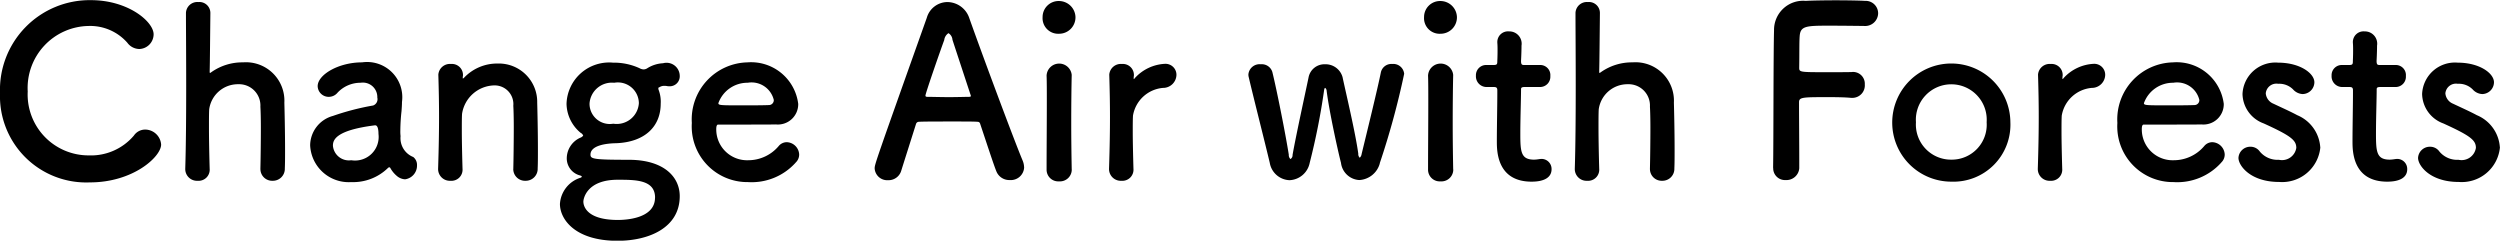<svg xmlns="http://www.w3.org/2000/svg" width="170.375" height="16.4" viewBox="0 0 170.375 16.4">
  <defs>
    <style>
      .cls-1 {
        fill-rule: evenodd;
      }
    </style>
  </defs>
  <path id="nav4.svg" class="cls-1" d="M769.262,1326.01a1.1,1.1,0,0,0-1.072-1.02,0.935,0.935,0,0,0-.785.41,3.832,3.832,0,0,1-3.073,1.35,4.15,4.15,0,0,1-4.162-4.36,4.225,4.225,0,0,1,4.146-4.46,3.371,3.371,0,0,1,2.641,1.14,1.034,1.034,0,0,0,.816.43,1.008,1.008,0,0,0,.977-1c0-.86-1.729-2.33-4.274-2.33a6.116,6.116,0,0,0-6.194,6.34,5.879,5.879,0,0,0,6.13,6.08C767.357,1328.59,769.262,1326.84,769.262,1326.01Zm6.766,1.67a0.8,0.8,0,0,0,.832.8,0.814,0.814,0,0,0,.832-0.85c0.016-.34.016-0.79,0.016-1.28,0-1.19-.032-2.61-0.048-3.19a2.62,2.62,0,0,0-2.817-2.75,3.657,3.657,0,0,0-2.161.67,0.311,0.311,0,0,1-.08.05c-0.032,0-.032-0.03-0.032-0.1,0.016-.54.032-2.46,0.048-3.98a0.746,0.746,0,0,0-.816-0.75,0.776,0.776,0,0,0-.848.73c0,1.07.016,2.98,0.016,4.98,0,2.02-.016,4.13-0.064,5.65v0.03a0.8,0.8,0,0,0,.848.79,0.757,0.757,0,0,0,.816-0.82q-0.048-1.71-.048-2.82c0-.52,0-0.94.016-1.23a1.975,1.975,0,0,1,2-1.71,1.452,1.452,0,0,1,1.489,1.53c0.016,0.26.032,0.79,0.032,1.41,0,0.98-.016,2.16-0.032,2.82v0.02Zm9.856,0.7a0.941,0.941,0,0,0,.816-0.96,0.677,0.677,0,0,0-.256-0.56,1.379,1.379,0,0,1-.864-1.42,2.568,2.568,0,0,1-.016-0.37,12.547,12.547,0,0,1,.08-1.33c0.016-.23.032-0.42,0.032-0.63a2.4,2.4,0,0,0-2.721-2.7c-1.617,0-3.025.85-3.025,1.62a0.75,0.75,0,0,0,.768.73,0.772,0.772,0,0,0,.592-0.29,2.142,2.142,0,0,1,1.569-.67,0.985,0.985,0,0,1,1.136,1.01,0.454,0.454,0,0,1-.288.54,17.333,17.333,0,0,0-2.737.71,2.1,2.1,0,0,0-1.552,2,2.632,2.632,0,0,0,2.8,2.51,3.394,3.394,0,0,0,2.5-.96,0.151,0.151,0,0,1,.1-0.05,0.1,0.1,0,0,1,.064.05,1.89,1.89,0,0,0,.432.53A0.936,0.936,0,0,0,785.884,1328.38Zm-2.033-3.68c0.192,0,.224.35,0.224,0.59a1.61,1.61,0,0,1-1.856,1.79,1.094,1.094,0,0,1-1.249-.99c0-.38.16-1.05,2.865-1.39h0.016Zm9.409,2.98a0.8,0.8,0,0,0,.832.8,0.814,0.814,0,0,0,.832-0.85c0.016-.34.016-0.79,0.016-1.28,0-1.19-.032-2.61-0.048-3.19a2.616,2.616,0,0,0-2.705-2.67,3.1,3.1,0,0,0-2.273.96,0.222,0.222,0,0,1-.08.06c-0.016,0-.016-0.01-0.016-0.03v-0.05c0-.04.016-0.09,0.016-0.16a0.754,0.754,0,0,0-.816-0.75,0.792,0.792,0,0,0-.864.72v0.03c0.032,1.08.048,1.91,0.048,2.87,0,0.94-.016,2-0.064,3.52v0.03a0.8,0.8,0,0,0,.848.79,0.757,0.757,0,0,0,.816-0.82c-0.032-1.14-.048-1.98-0.048-2.64,0-.45,0-0.82.016-1.1a2.274,2.274,0,0,1,2.193-1.94,1.275,1.275,0,0,1,1.3,1.39c0.016,0.26.032,0.8,0.032,1.44,0,0.98-.016,2.19-0.032,2.85v0.02Zm7.023-1.76c1.969-.08,3.025-1.16,3.025-2.69a2.254,2.254,0,0,0-.144-0.95,0.282,0.282,0,0,1-.016-0.09,0.066,0.066,0,0,1,.064-0.08,0.582,0.582,0,0,1,.336-0.1,0.855,0.855,0,0,1,.208.02,1.039,1.039,0,0,0,.176.01,0.68,0.68,0,0,0,.673-0.73,0.9,0.9,0,0,0-1.137-.84,2.218,2.218,0,0,0-1.072.34,0.467,0.467,0,0,1-.256.08,0.6,0.6,0,0,1-.272-0.08,4.166,4.166,0,0,0-1.777-.38h-0.032a2.906,2.906,0,0,0-3.169,2.8,2.623,2.623,0,0,0,.96,1.98,0.373,0.373,0,0,1,.176.19,0.416,0.416,0,0,1-.208.15,1.548,1.548,0,0,0-.912,1.42,1.2,1.2,0,0,0,.88,1.14c0.112,0.03.144,0.06,0.144,0.09a0.118,0.118,0,0,1-.08.07,2,2,0,0,0-1.409,1.79c0,1.04,1.025,2.51,3.922,2.51,2.145,0,4.242-.89,4.242-3.04,0-1.31-1.073-2.48-3.474-2.48-2.417,0-2.609-.06-2.609-0.35C798.522,1326.06,799.611,1325.93,800.283,1325.92Zm1.537-2.73a1.512,1.512,0,0,1-1.745,1.4,1.379,1.379,0,0,1-1.617-1.38,1.527,1.527,0,0,1,1.681-1.41A1.429,1.429,0,0,1,801.82,1323.19Zm1.1,6.44c0,1.46-2.081,1.52-2.529,1.52-2.3,0-2.353-1.1-2.353-1.25,0-.19.224-1.49,2.337-1.49C801.6,1328.41,802.924,1328.41,802.924,1329.63Zm9.584-2.39a0.744,0.744,0,0,0,.24-0.56,0.877,0.877,0,0,0-.848-0.83,0.718,0.718,0,0,0-.544.26,2.713,2.713,0,0,1-2.081.97,2.1,2.1,0,0,1-2.177-2.12c0-.18.032-0.31,0.128-0.31,3.105,0,3.442,0,3.938-.01a1.386,1.386,0,0,0,1.52-1.4,3.235,3.235,0,0,0-3.457-2.83,3.888,3.888,0,0,0-3.794,4.13,3.791,3.791,0,0,0,3.826,4.03A4.03,4.03,0,0,0,812.508,1327.24Zm-1.808-3.92c-0.433.02-1.153,0.02-1.809,0.02-1.489,0-1.649,0-1.649-.15a2.1,2.1,0,0,1,2-1.39,1.557,1.557,0,0,1,1.777,1.17A0.334,0.334,0,0,1,810.7,1323.32Zm17.377,4.24a1.264,1.264,0,0,0-.1-0.46c-0.528-1.25-2.609-6.82-3.633-9.7a1.592,1.592,0,0,0-1.489-1.1,1.471,1.471,0,0,0-1.408,1.07c-3.506,9.86-3.554,9.99-3.554,10.27a0.857,0.857,0,0,0,.913.8,0.9,0.9,0,0,0,.9-0.65c0.24-.77.608-1.92,1.008-3.19a0.205,0.205,0,0,1,.193-0.14c0.336-.02,1.408-0.02,2.368-0.02,0.721,0,1.377,0,1.633.02a0.174,0.174,0,0,1,.176.14c0.5,1.49.913,2.77,1.105,3.24a0.945,0.945,0,0,0,.912.59A0.908,0.908,0,0,0,828.077,1327.56Zm-3.633-4.86c0,0.05-.032.06-0.128,0.06-0.224,0-.784.02-1.361,0.02-0.56,0-1.152-.02-1.472-0.02-0.1,0-.128-0.03-0.128-0.09,0-.15,1.04-3.14,1.28-3.78a0.647,0.647,0,0,1,.288-0.47,0.573,0.573,0,0,1,.272.45c0.257,0.79.737,2.24,1.233,3.75A0.162,0.162,0,0,1,824.444,1322.7Zm6.014-4.24a1.117,1.117,0,0,0,1.121-1.14,1.129,1.129,0,0,0-1.121-1.09,1.09,1.09,0,0,0-1.12,1.09A1.063,1.063,0,0,0,830.458,1318.46Zm0.864,9.25v-0.03c-0.016-.88-0.032-2.02-0.032-3.12,0-1.35.016-2.61,0.032-3.27v-0.03a0.859,0.859,0,0,0-1.712.05c0.016,0.43.016,1.07,0.016,1.79,0,1.46-.016,3.28-0.016,4.61a0.794,0.794,0,0,0,.848.81A0.807,0.807,0,0,0,831.322,1327.71Zm3.392,0.77a0.757,0.757,0,0,0,.816-0.82c-0.032-1.14-.048-1.94-0.048-2.56,0-.43,0-0.77.016-1.06a2.268,2.268,0,0,1,2.049-1.89,0.909,0.909,0,0,0,.913-0.88,0.747,0.747,0,0,0-.785-0.76,2.965,2.965,0,0,0-2.049.97,0.236,0.236,0,0,1-.064.07c-0.016,0-.016-0.02-0.016-0.05v-0.07c0-.04.016-0.09,0.016-0.16a0.754,0.754,0,0,0-.816-0.75,0.792,0.792,0,0,0-.864.72v0.03c0.032,1.08.048,1.91,0.048,2.87,0,0.94-.016,2-0.064,3.52v0.03A0.8,0.8,0,0,0,834.714,1328.48Zm17.6-1.19a54.207,54.207,0,0,0,1.665-6.1,0.744,0.744,0,0,0-.817-0.67,0.732,0.732,0,0,0-.768.56c-0.24,1.19-.976,4.18-1.313,5.57a0.433,0.433,0,0,1-.128.26,0.329,0.329,0,0,1-.1-0.27c-0.192-1.43-.864-4.23-1.072-5.22a1.2,1.2,0,0,0-1.2-.88,1.1,1.1,0,0,0-1.12.91c-0.24,1.15-.864,3.99-1.088,5.27a0.3,0.3,0,0,1-.145.28,0.387,0.387,0,0,1-.112-0.3c-0.208-1.33-.816-4.4-1.12-5.63a0.748,0.748,0,0,0-.784-0.53,0.766,0.766,0,0,0-.849.69,0.654,0.654,0,0,0,.016.16c0.32,1.37,1.105,4.45,1.441,5.87a1.419,1.419,0,0,0,1.344,1.18,1.464,1.464,0,0,0,1.377-1.18,46.319,46.319,0,0,0,.976-4.91c0.016-.15.048-0.2,0.08-0.2a0.281,0.281,0,0,1,.1.21c0.177,1.41.769,4.1,0.977,4.9a1.328,1.328,0,0,0,1.248,1.17A1.538,1.538,0,0,0,852.317,1327.29Zm4.141-8.83a1.116,1.116,0,0,0,1.12-1.14,1.128,1.128,0,0,0-1.12-1.09,1.09,1.09,0,0,0-1.12,1.09A1.063,1.063,0,0,0,856.458,1318.46Zm0.864,9.25v-0.03c-0.016-.88-0.032-2.02-0.032-3.12,0-1.35.016-2.61,0.032-3.27v-0.03a0.859,0.859,0,0,0-1.712.05c0.016,0.43.016,1.07,0.016,1.79,0,1.46-.016,3.28-0.016,4.61a0.794,0.794,0,0,0,.848.81A0.807,0.807,0,0,0,857.322,1327.71Zm5.921-5.62a0.7,0.7,0,0,0,.7-0.75,0.687,0.687,0,0,0-.7-0.75h-1.072c-0.16,0-.224-0.02-0.224-0.28,0,0,.032-0.6.032-1.04a0.837,0.837,0,0,0-.849-0.97,0.727,0.727,0,0,0-.8.72v0.05c0.016,0.17.016,0.36,0.016,0.56,0,0.36-.016.68-0.016,0.68,0,0.23-.016.28-0.272,0.28h-0.464a0.694,0.694,0,0,0-.721.73,0.725,0.725,0,0,0,.721.77h0.48c0.16,0,.256.02,0.256,0.22v0.24c0,0.71-.032,2.31-0.032,3.24,0,0.65,0,2.75,2.369,2.75,0.832,0,1.36-.27,1.36-0.85a0.683,0.683,0,0,0-.688-0.7c-0.048,0-.08.01-0.128,0.01a2.516,2.516,0,0,1-.368.04c-0.9,0-.945-0.52-0.945-1.76,0-1.06.049-2.42,0.049-3.01,0-.1,0-0.18.24-0.18h1.056Zm7.489,5.59a0.8,0.8,0,0,0,.832.8,0.814,0.814,0,0,0,.832-0.85c0.016-.34.016-0.79,0.016-1.28,0-1.19-.032-2.61-0.048-3.19a2.62,2.62,0,0,0-2.817-2.75,3.657,3.657,0,0,0-2.161.67,0.311,0.311,0,0,1-.08.05c-0.032,0-.032-0.03-0.032-0.1,0.016-.54.032-2.46,0.048-3.98a0.746,0.746,0,0,0-.816-0.75,0.776,0.776,0,0,0-.848.73c0,1.07.016,2.98,0.016,4.98,0,2.02-.016,4.13-0.064,5.65v0.03a0.8,0.8,0,0,0,.848.79,0.757,0.757,0,0,0,.816-0.82q-0.048-1.71-.048-2.82c0-.52,0-0.94.016-1.23a1.975,1.975,0,0,1,2-1.71,1.452,1.452,0,0,1,1.489,1.53c0.016,0.26.032,0.79,0.032,1.41,0,0.98-.016,2.16-0.032,2.82v0.02Zm8.4-.08a0.8,0.8,0,0,0,.848.83,0.874,0.874,0,0,0,.928-0.8v-0.58c0-1.02-.016-2.96-0.016-3.92,0-.35.24-0.35,2.017-0.35,0.576,0,1.137.01,1.537,0.05h0.08a0.851,0.851,0,0,0,.848-0.92,0.8,0.8,0,0,0-.9-0.84c-0.288.01-.993,0.01-1.681,0.01-1.873,0-1.889,0-1.889-.32,0.016-.93,0-1.74.032-2.13,0.048-.69.417-0.72,1.953-0.72,1.057,0,2.449.02,2.449,0.02a0.882,0.882,0,0,0,.945-0.87,0.85,0.85,0,0,0-.9-0.84c-0.24-.02-1.1-0.04-1.985-0.04-0.864,0-1.76.02-2.048,0.04a1.983,1.983,0,0,0-2.161,2.01c-0.048,1.68-.032,7.45-0.064,9.35v0.02Zm12.145,0.94a3.882,3.882,0,0,0,4.018-4.05A4.026,4.026,0,1,0,891.275,1328.54Zm0-1.5a2.393,2.393,0,0,1-2.417-2.55,2.415,2.415,0,1,1,4.818,0A2.381,2.381,0,0,1,891.275,1327.04Zm6.735,1.44a0.757,0.757,0,0,0,.816-0.82c-0.032-1.14-.048-1.94-0.048-2.56,0-.43,0-0.77.016-1.06a2.268,2.268,0,0,1,2.049-1.89,0.908,0.908,0,0,0,.912-0.88,0.746,0.746,0,0,0-.784-0.76,2.965,2.965,0,0,0-2.049.97,0.236,0.236,0,0,1-.064.07c-0.016,0-.016-0.02-0.016-0.05v-0.07c0-.04.016-0.09,0.016-0.16a0.754,0.754,0,0,0-.816-0.75,0.792,0.792,0,0,0-.864.72v0.03c0.032,1.08.048,1.91,0.048,2.87,0,0.94-.016,2-0.064,3.52v0.03A0.8,0.8,0,0,0,898.01,1328.48Zm11.65-1.24a0.744,0.744,0,0,0,.24-0.56,0.877,0.877,0,0,0-.848-0.83,0.718,0.718,0,0,0-.544.26,2.713,2.713,0,0,1-2.081.97,2.1,2.1,0,0,1-2.177-2.12c0-.18.032-0.31,0.128-0.31,3.1,0,3.442,0,3.938-.01a1.386,1.386,0,0,0,1.52-1.4,3.235,3.235,0,0,0-3.457-2.83,3.888,3.888,0,0,0-3.794,4.13,3.791,3.791,0,0,0,3.826,4.03A4.03,4.03,0,0,0,909.66,1327.24Zm-1.808-3.92c-0.433.02-1.153,0.02-1.809,0.02-1.489,0-1.649,0-1.649-.15a2.1,2.1,0,0,1,2-1.39,1.557,1.557,0,0,1,1.777,1.17A0.334,0.334,0,0,1,907.852,1323.32Zm8.56,2.88a2.551,2.551,0,0,0-1.569-2.19c-0.48-.26-1.2-0.58-1.617-0.78a0.836,0.836,0,0,1-.528-0.71,0.729,0.729,0,0,1,.848-0.65,1.326,1.326,0,0,1,1.009.38,0.927,0.927,0,0,0,.656.32,0.814,0.814,0,0,0,.8-0.8c0-.62-0.992-1.34-2.465-1.34a2.24,2.24,0,0,0-2.433,2.14,2.182,2.182,0,0,0,1.441,2c1.873,0.85,2.225,1.15,2.225,1.67a0.988,0.988,0,0,1-1.185.81,1.57,1.57,0,0,1-1.3-.56,0.775,0.775,0,0,0-.64-0.33,0.805,0.805,0,0,0-.817.76c0,0.53.817,1.64,2.769,1.64A2.612,2.612,0,0,0,916.412,1326.2Zm5.135-4.11a0.7,0.7,0,0,0,.7-0.75,0.687,0.687,0,0,0-.7-0.75h-1.072c-0.161,0-.225-0.02-0.225-0.28,0,0,.032-0.6.032-1.04a0.837,0.837,0,0,0-.848-0.97,0.727,0.727,0,0,0-.8.72v0.05c0.016,0.17.016,0.36,0.016,0.56,0,0.36-.016.68-0.016,0.68,0,0.23-.016.28-0.272,0.28H917.9a0.694,0.694,0,0,0-.721.73,0.725,0.725,0,0,0,.721.77h0.48c0.16,0,.256.02,0.256,0.22v0.24c0,0.71-.032,2.31-0.032,3.24,0,0.65,0,2.75,2.369,2.75,0.832,0,1.36-.27,1.36-0.85a0.683,0.683,0,0,0-.688-0.7c-0.048,0-.08.01-0.128,0.01a2.516,2.516,0,0,1-.368.04c-0.9,0-.945-0.52-0.945-1.76,0-1.06.048-2.42,0.048-3.01,0-.1,0-0.18.241-0.18h1.056Zm7.105,4.11a2.551,2.551,0,0,0-1.569-2.19c-0.48-.26-1.2-0.58-1.617-0.78a0.836,0.836,0,0,1-.528-0.71,0.729,0.729,0,0,1,.848-0.65,1.326,1.326,0,0,1,1.009.38,0.927,0.927,0,0,0,.656.32,0.814,0.814,0,0,0,.8-0.8c0-.62-0.992-1.34-2.465-1.34a2.24,2.24,0,0,0-2.433,2.14,2.182,2.182,0,0,0,1.441,2c1.873,0.85,2.225,1.15,2.225,1.67a0.988,0.988,0,0,1-1.185.81,1.57,1.57,0,0,1-1.3-.56,0.775,0.775,0,0,0-.64-0.33,0.805,0.805,0,0,0-.817.76c0,0.53.817,1.64,2.769,1.64A2.612,2.612,0,0,0,928.652,1326.2Z" transform="translate(-758.281 -1316.16)"/>
</svg>
